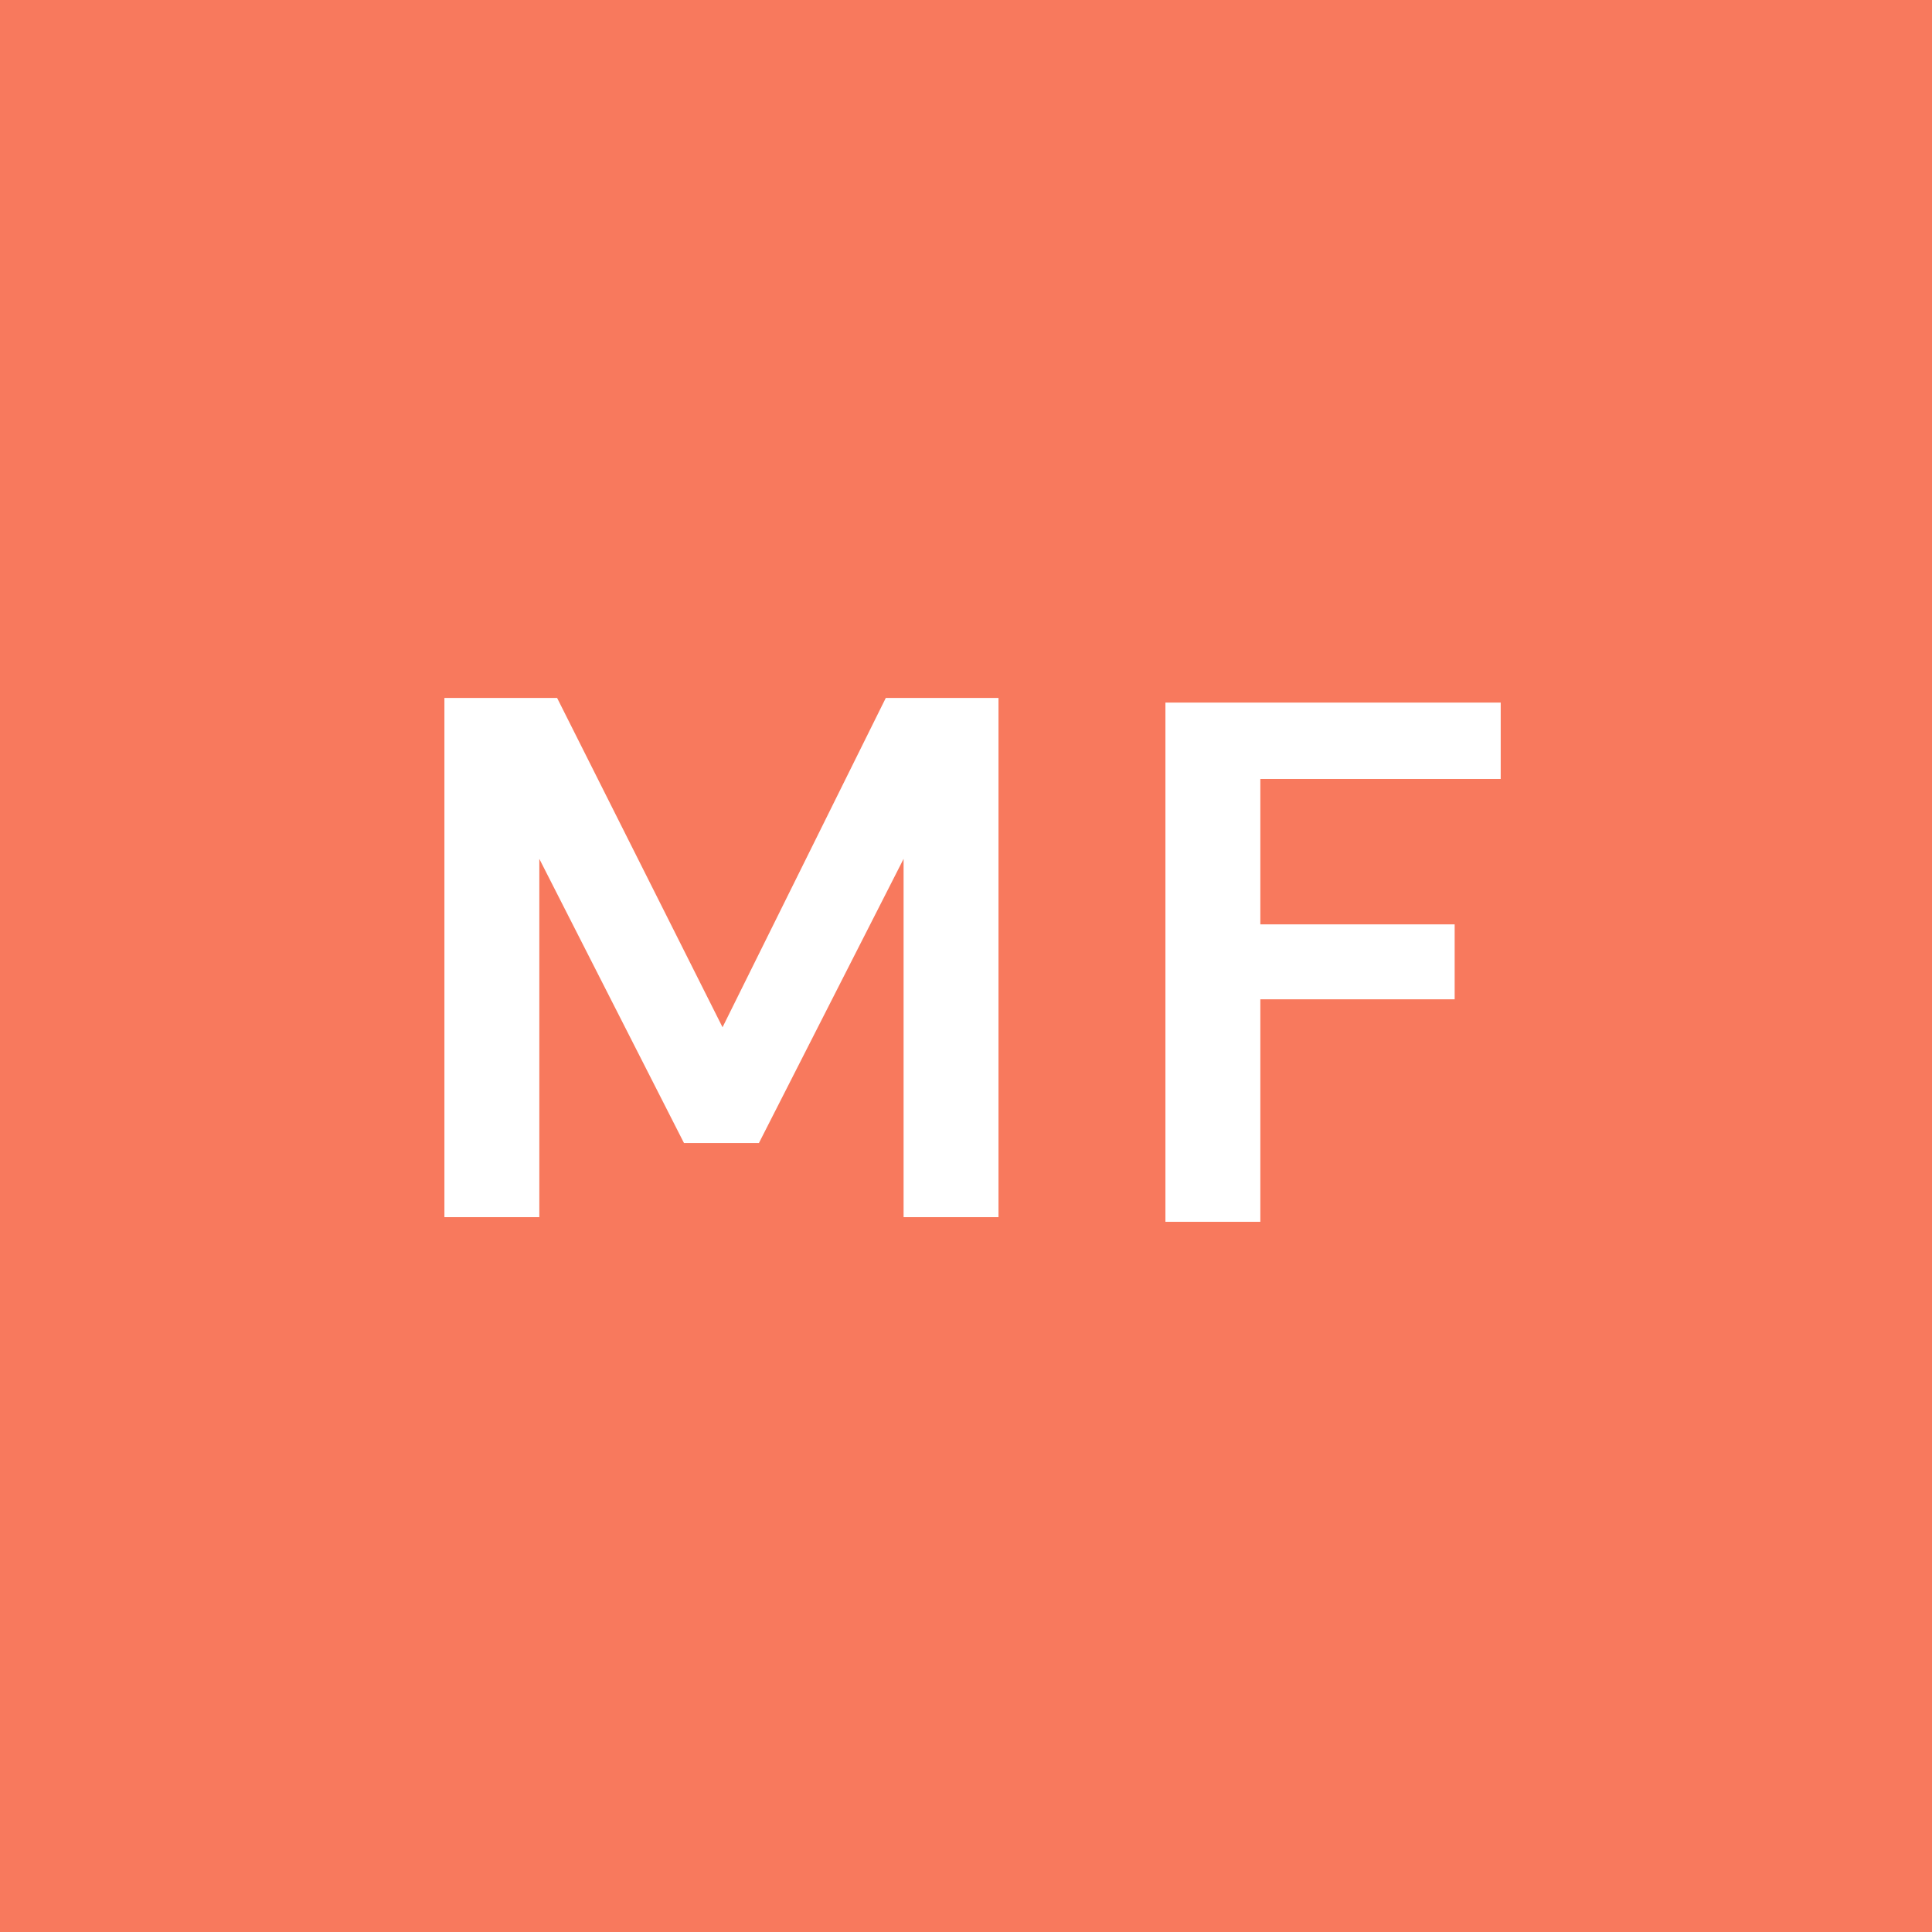 <svg xmlns="http://www.w3.org/2000/svg" xmlns:xlink="http://www.w3.org/1999/xlink" width="500" zoomAndPan="magnify" viewBox="0 0 375 375" height="500" preserveAspectRatio="xMidYMid meet" version="1.0"><defs><g/></defs><rect x="-37.5" width="450" fill="#ffffff" y="-37.5" height="450" fill-opacity="1"/><rect x="-37.5" width="450" fill="#f8795d" y="-37.5" height="450" fill-opacity="1"/><g fill="#ffffff" fill-opacity="1"><g transform="translate(76.463, 236.25)"><g><path d="M 9.797 0 L 9.797 -100.781 L 31.672 -100.781 L 63.781 -36.859 L 95.469 -100.781 L 117.344 -100.781 L 117.344 0 L 98.922 0 L 98.922 -69.547 L 70.844 -14.391 L 56.297 -14.391 L 28.219 -69.547 L 28.219 0 Z M 9.797 0 "/></g></g></g><g fill="#ffffff" fill-opacity="1"><g transform="translate(216.411, 237.152)"><g><path d="M 9.797 0 L 9.797 -100.781 L 74.875 -100.781 L 74.875 -85.953 L 28.219 -85.953 L 28.219 -57.734 L 65.938 -57.734 L 65.938 -43.188 L 28.219 -43.188 L 28.219 0 Z M 9.797 0 "/></g></g></g></svg>